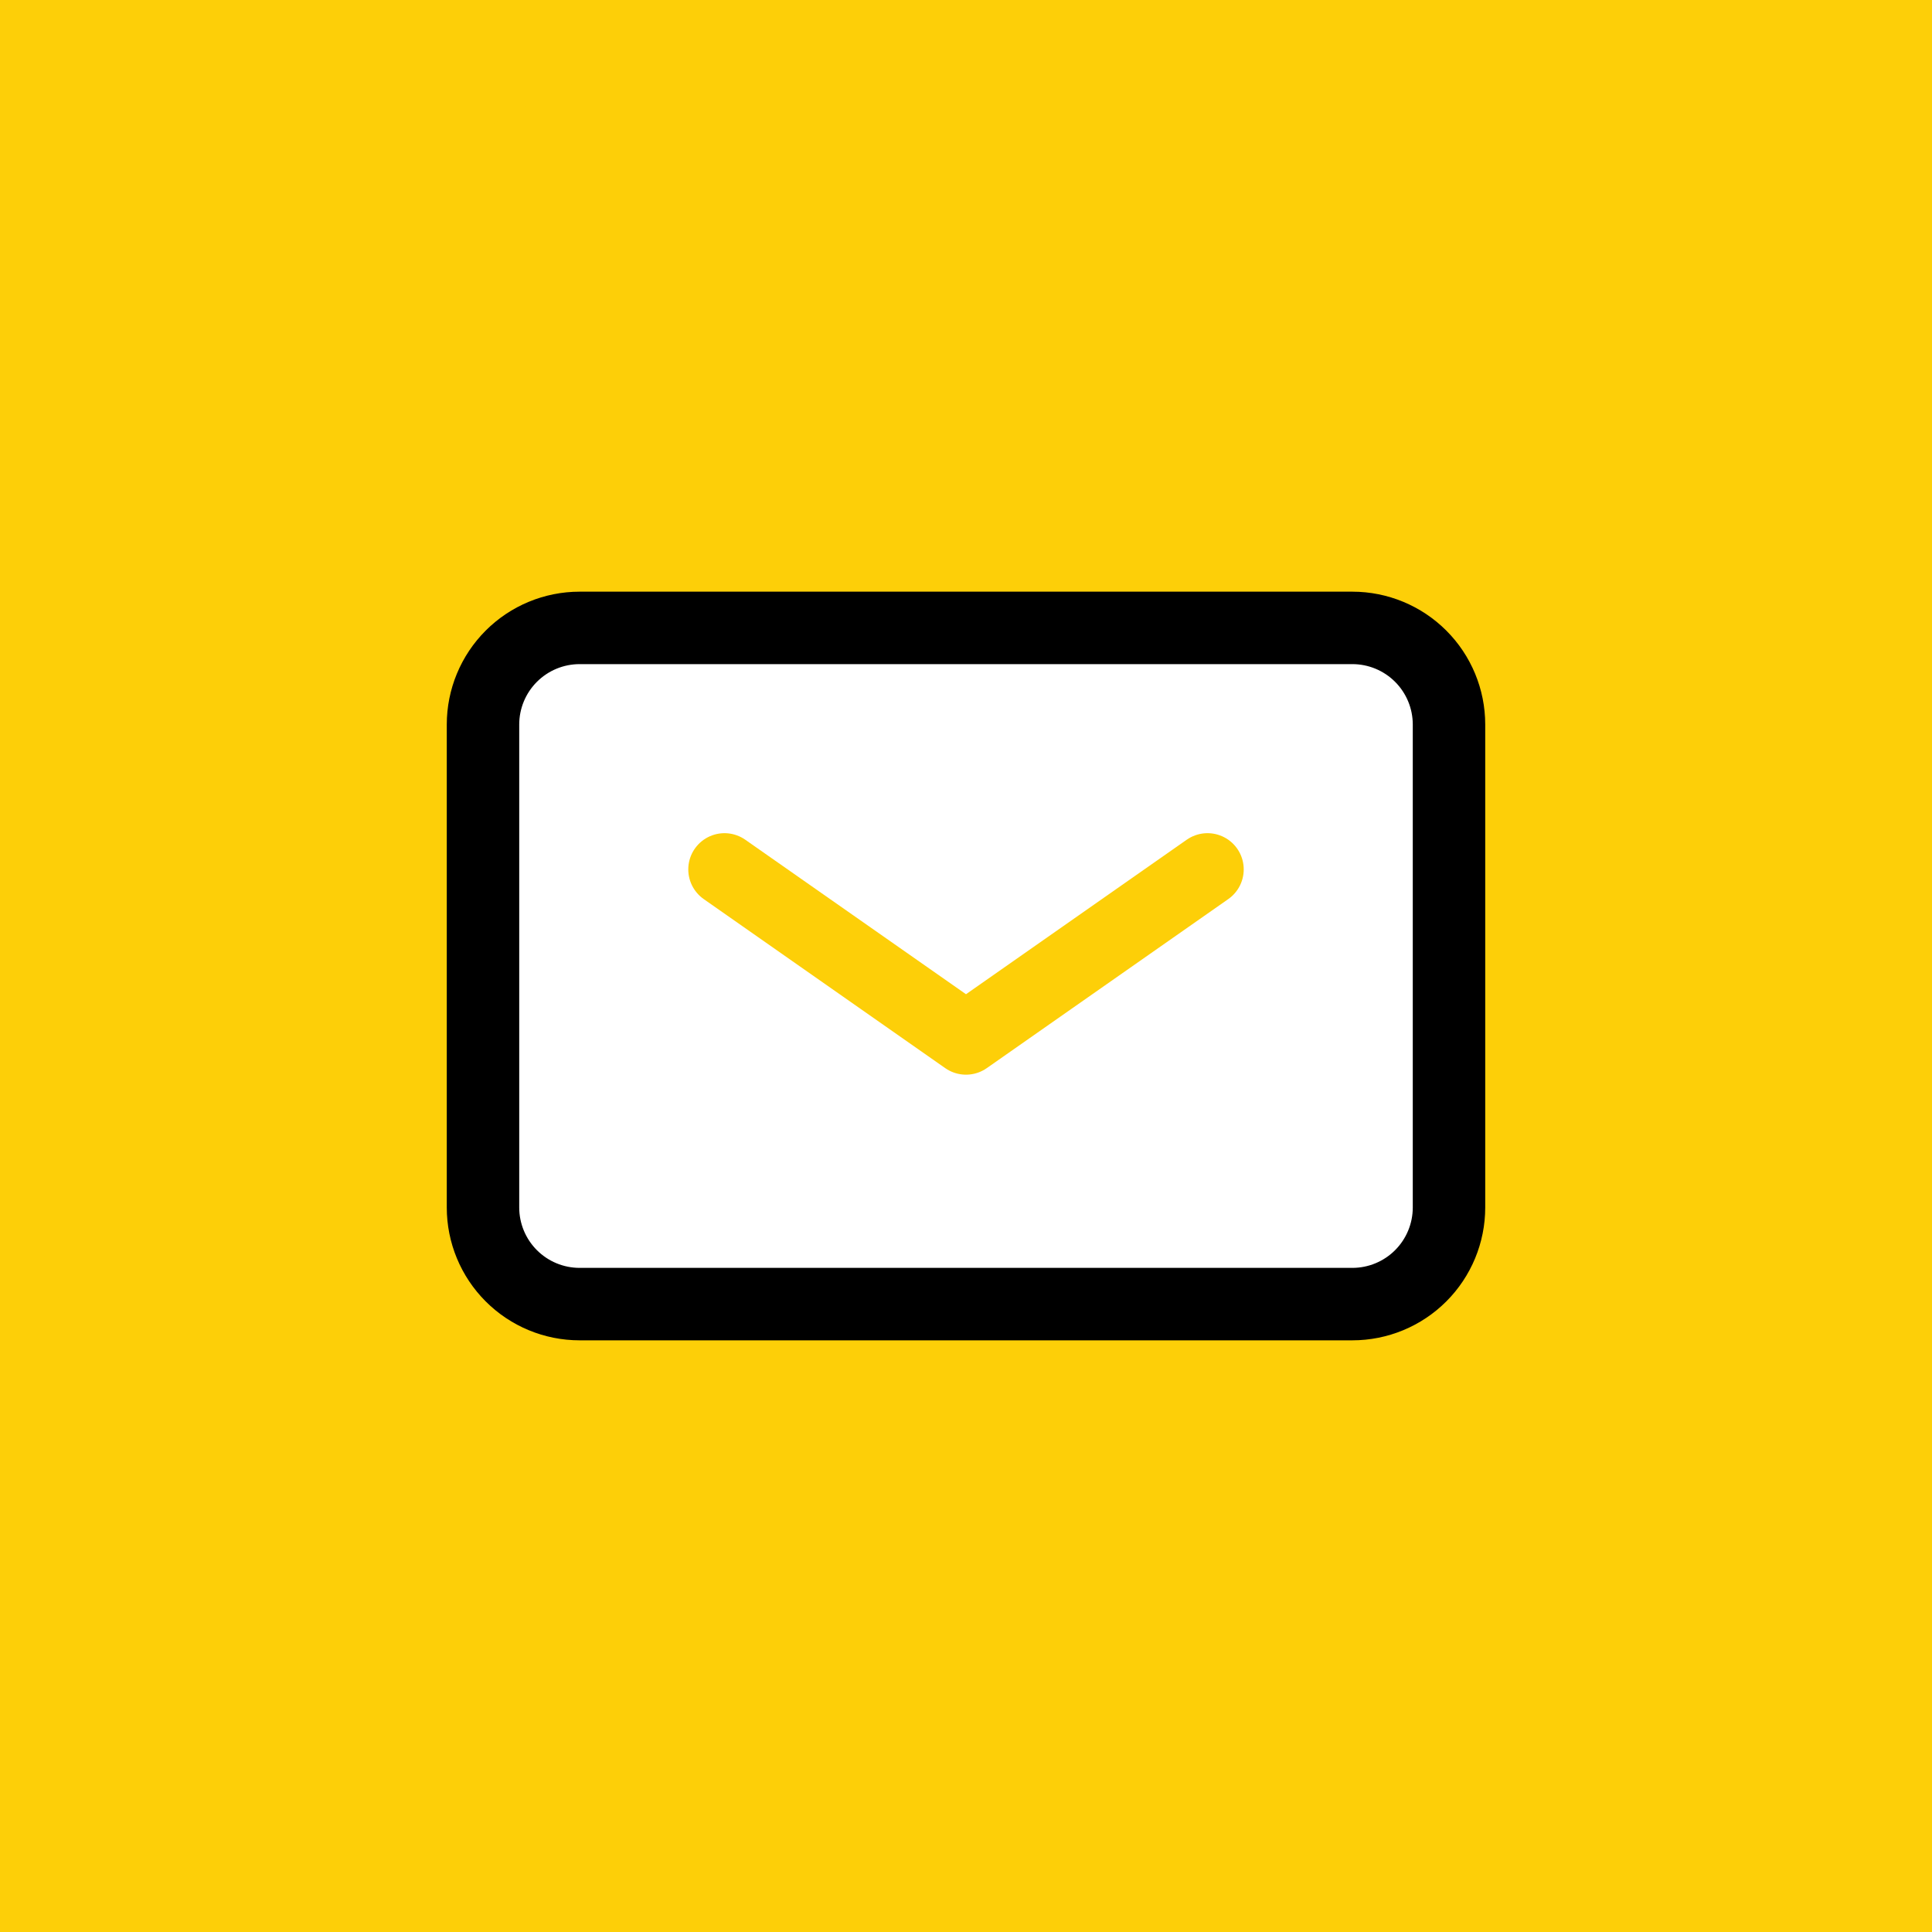 <svg xmlns="http://www.w3.org/2000/svg" width="40" height="40" viewBox="0 0 40 40" fill="none" ml-update="aware"><script xmlns=""/>
    <rect width="40" height="40" fill="#fdcf08"/>
    <circle cx="20" cy="20" r="20" fill="#fdcf08"/>
    <path d="M10 25V15C10 14.47 10.211 13.961 10.586 13.586C10.961 13.211 11.47 13 12 13H28C28.53 13 29.039 13.211 29.414 13.586C29.789 13.961 30 14.47 30 15V25C30 25.53 29.789 26.039 29.414 26.414C29.039 26.789 28.53 27 28 27H12C11.47 27 10.961 26.789 10.586 26.414C10.211 26.039 10 25.53 10 25Z" fill="white" stroke="black" stroke-width="1.5"/>
    <path d="M15 18L20 21.5L25 18" stroke="#fdcf08" stroke-width="1.5" stroke-linecap="round" stroke-linejoin="round"/>
    <script xmlns=""/></svg>
